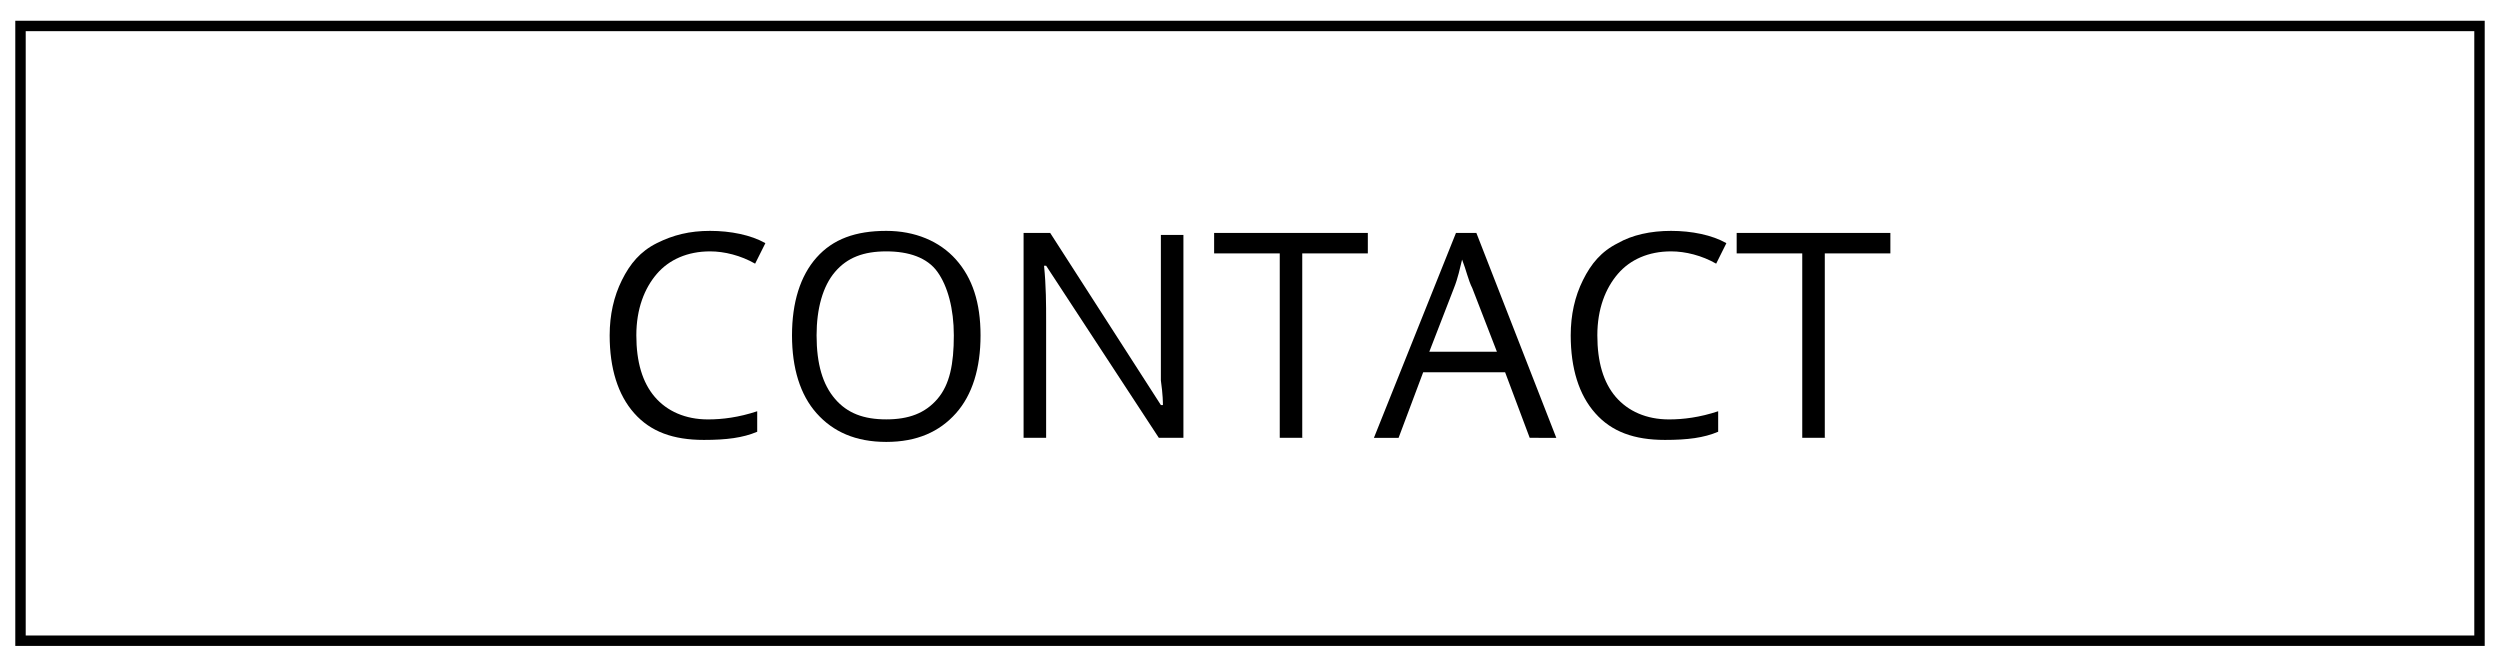 <?xml version="1.0" encoding="UTF-8"?>
<!-- Generator: Adobe Illustrator 16.0.0, SVG Export Plug-In . SVG Version: 6.00 Build 0)  -->
<!DOCTYPE svg PUBLIC "-//W3C//DTD SVG 1.1//EN" "http://www.w3.org/Graphics/SVG/1.1/DTD/svg11.dtd">
<svg version="1.1" id="Layer_1" xmlns:x="http://ns.adobe.com/Extensibility/1.0/" xmlns:i="http://ns.adobe.com/AdobeIllustrator/10.0/" xmlns:graph="http://ns.adobe.com/Graphs/1.0/" xmlns="http://www.w3.org/2000/svg" xmlns:xlink="http://www.w3.org/1999/xlink" x="0px" y="0px" width="60px" height="16px" viewBox="0 0 60 16" enable-background="new 0 0 60 16" xml:space="preserve">
<rect id="XMLID_2_" x="0.492" y="0.623" fill="none" stroke="#000000" stroke-width="0.25" stroke-miterlimit="10" width="59.016" height="14.754"/>
<g id="XMLID_4_">
	<path id="XMLID_5_" d="M17.042,6.033c-0.541,0-0.984,0.197-1.279,0.541s-0.491,0.836-0.491,1.475   c0,0.64,0.147,1.131,0.442,1.476s0.737,0.541,1.278,0.541   c0.345,0,0.738-0.049,1.181-0.196v0.492c-0.345,0.146-0.738,0.196-1.279,0.196   c-0.737,0-1.278-0.196-1.672-0.64c-0.394-0.442-0.59-1.082-0.59-1.869   c0-0.491,0.099-0.934,0.295-1.328s0.442-0.688,0.836-0.885s0.787-0.295,1.279-0.295   c0.491,0,0.983,0.098,1.327,0.295l-0.246,0.492C17.779,6.131,17.385,6.033,17.042,6.033z"/>
	<path id="XMLID_7_" d="M23.533,8.049c0,0.787-0.196,1.427-0.59,1.869   c-0.394,0.443-0.935,0.688-1.672,0.688c-0.738,0-1.279-0.245-1.673-0.688   c-0.394-0.442-0.59-1.082-0.59-1.869c0-0.787,0.196-1.426,0.59-1.869   c0.394-0.442,0.935-0.639,1.673-0.639c0.688,0,1.278,0.246,1.672,0.688   S23.533,7.262,23.533,8.049z M19.598,8.049c0,0.689,0.147,1.181,0.443,1.525   c0.295,0.344,0.688,0.491,1.229,0.491c0.54,0,0.934-0.147,1.229-0.491   c0.295-0.345,0.393-0.836,0.393-1.525c0-0.639-0.147-1.18-0.393-1.524   c-0.246-0.344-0.689-0.492-1.229-0.492c-0.541,0-0.935,0.147-1.229,0.492   C19.746,6.869,19.598,7.41,19.598,8.049z"/>
	<path id="XMLID_10_" d="M28.451,10.508h-0.639l-2.705-4.131h-0.05   c0.05,0.492,0.05,0.935,0.05,1.328v2.803h-0.541v-4.917h0.639l2.656,4.13h0.049   c0-0.049,0-0.245-0.049-0.59c0-0.344,0-0.541,0-0.688V5.639h0.541v4.869H28.451z"/>
	<path id="XMLID_12_" d="M31.303,10.508h-0.589V6.082H29.139V5.59h3.689v0.492h-1.574v4.426   H31.303z"/>
	<path id="XMLID_14_" d="M36.713,10.508L36.123,8.935H34.156l-0.59,1.573h-0.592l1.969-4.917h0.49   l1.918,4.917H36.713z M35.926,8.442l-0.59-1.524c-0.1-0.197-0.148-0.442-0.246-0.688   c-0.049,0.197-0.098,0.442-0.197,0.688l-0.59,1.524H35.926z"/>
	<path id="XMLID_17_" d="M40.105,6.033c-0.541,0-0.982,0.197-1.277,0.541   s-0.492,0.836-0.492,1.475c0,0.64,0.146,1.131,0.441,1.476   c0.297,0.345,0.738,0.541,1.279,0.541c0.344,0,0.738-0.049,1.18-0.196v0.492   c-0.344,0.146-0.736,0.196-1.277,0.196c-0.738,0-1.279-0.196-1.672-0.64   c-0.395-0.442-0.59-1.082-0.59-1.869c0-0.491,0.098-0.934,0.295-1.328   c0.195-0.394,0.441-0.688,0.836-0.885c0.344-0.197,0.787-0.295,1.277-0.295   c0.492,0,0.984,0.098,1.328,0.295L41.188,6.328C40.844,6.131,40.451,6.033,40.105,6.033z"/>
	<path id="XMLID_19_" d="M43.844,10.508h-0.59V6.082h-1.574V5.59h3.689v0.492h-1.574v4.426H43.844   z"/>
</g>
</svg>